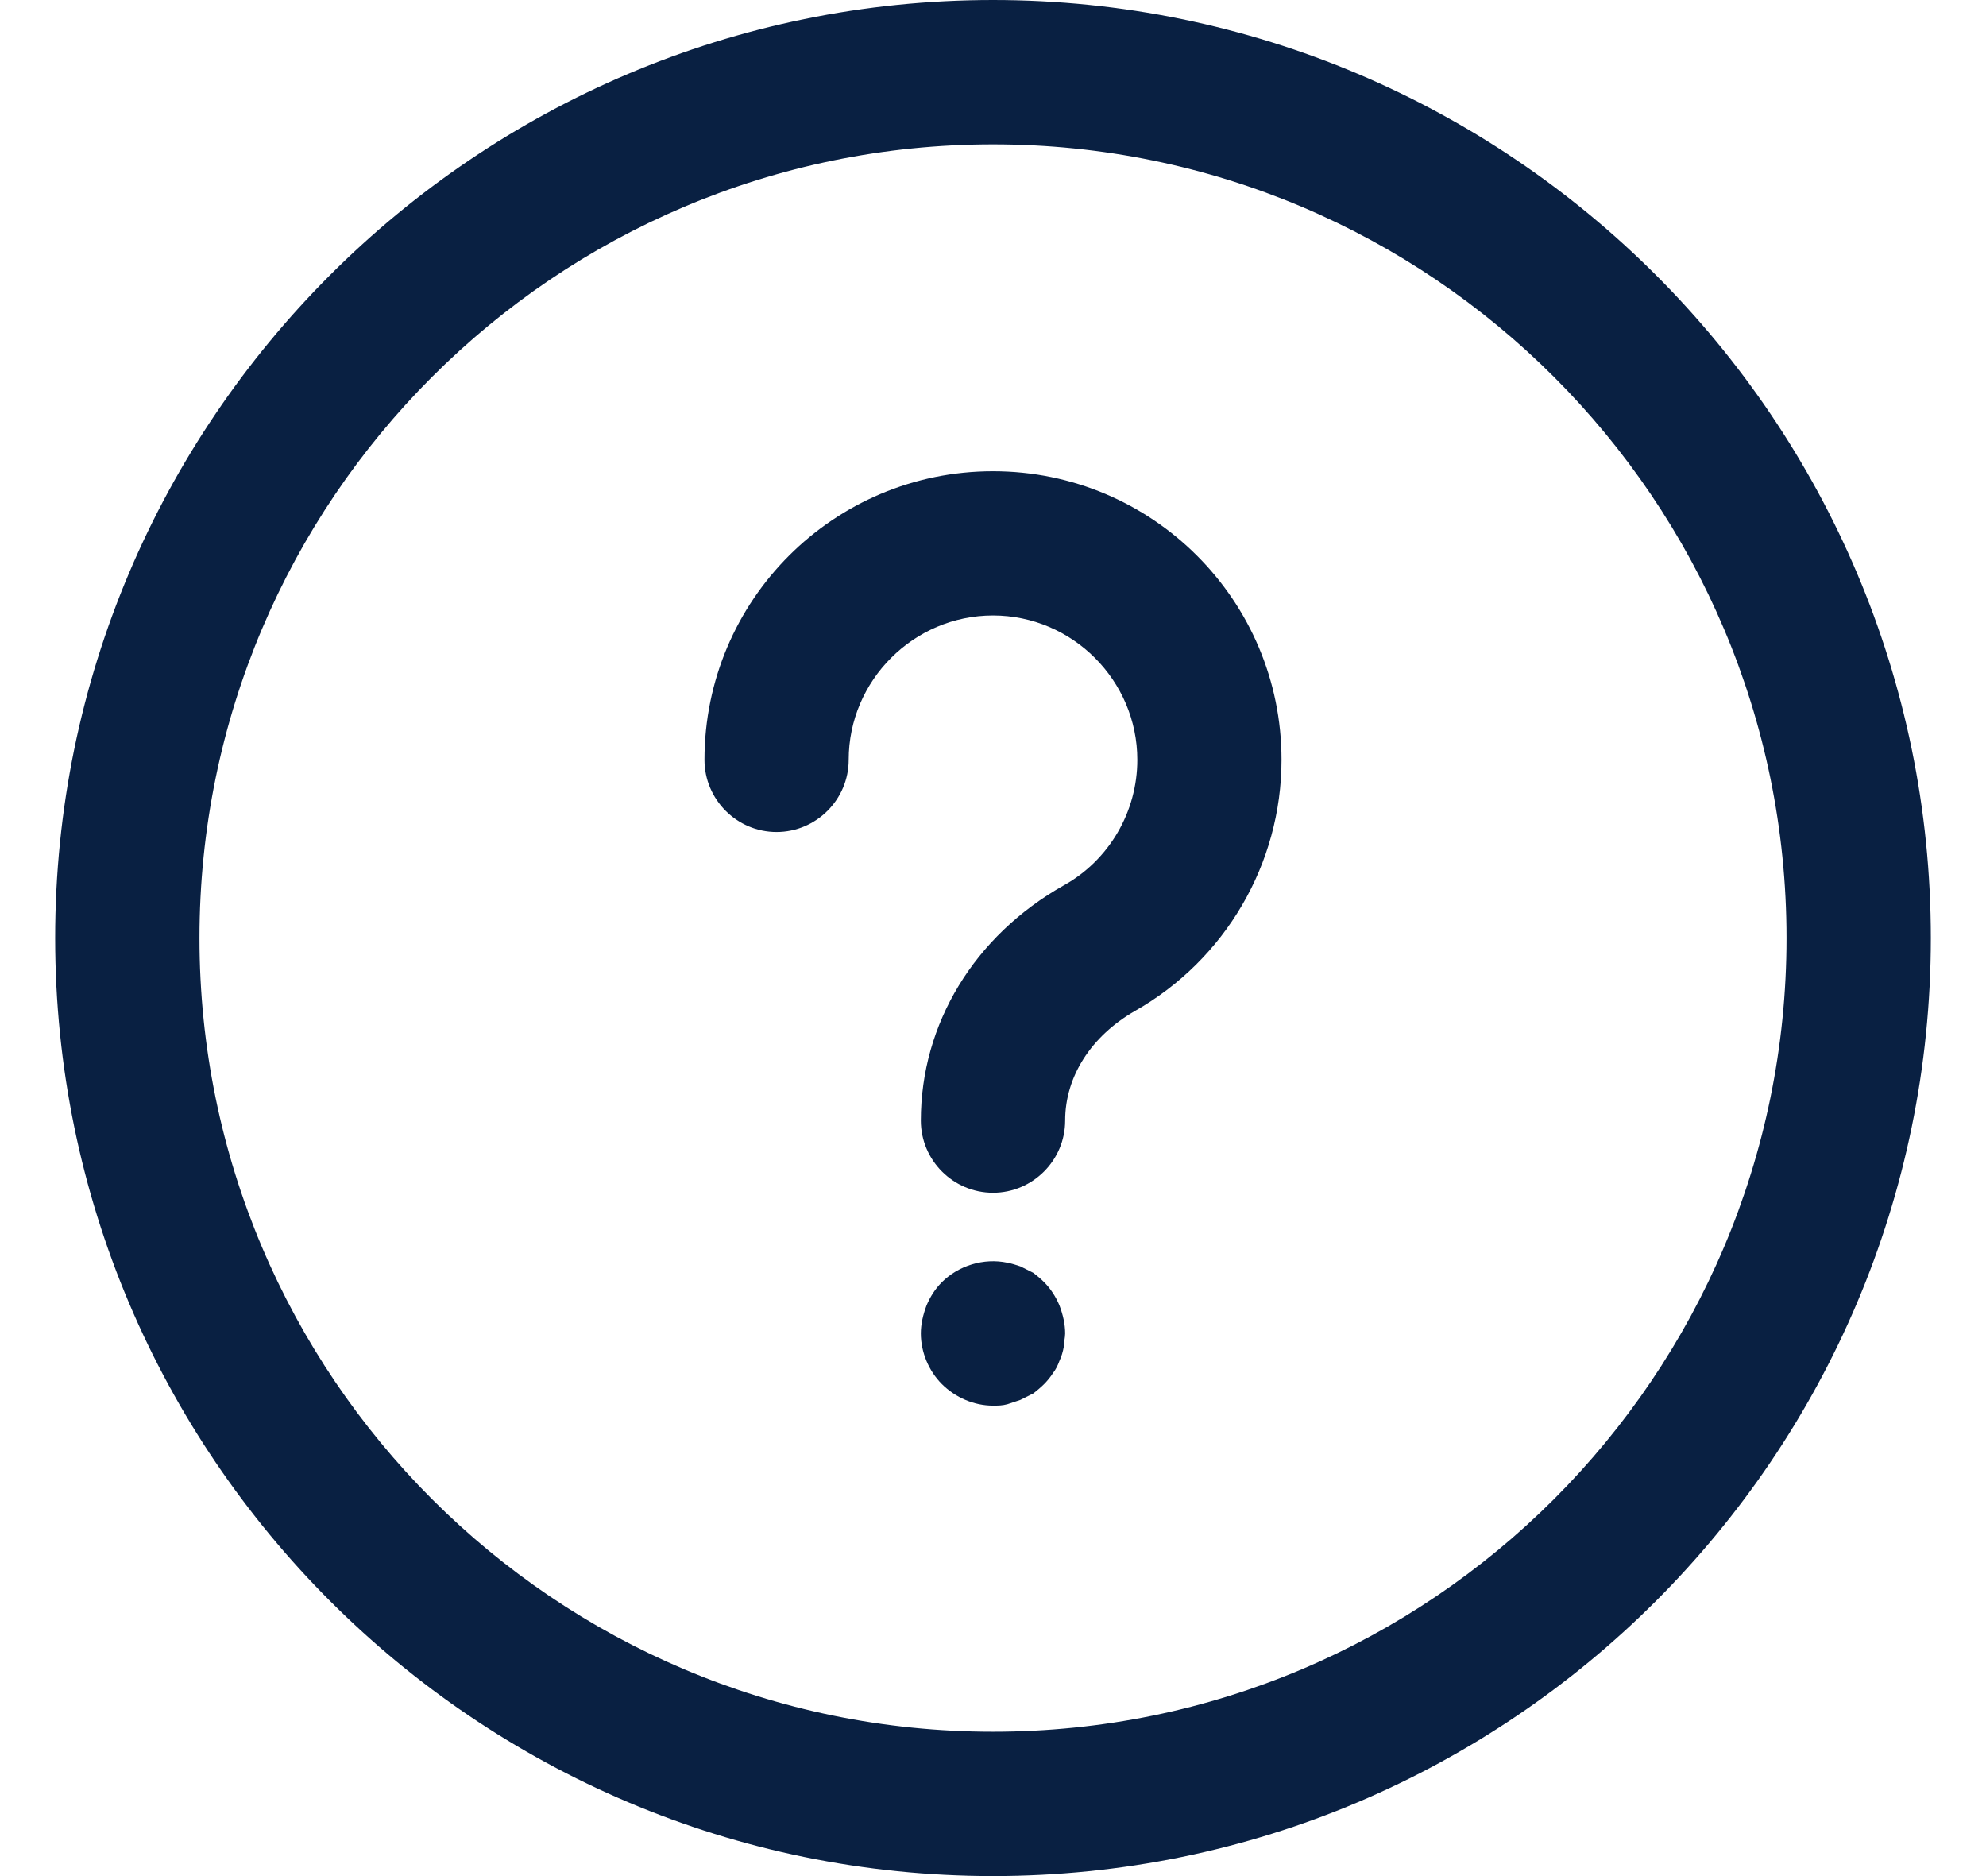 <svg xmlns="http://www.w3.org/2000/svg" fill="none" viewBox="0 0 18 17" height="17" width="18">
<path fill="#092042" d="M9 17C4.312 17 0.5 13.188 0.5 8.5C0.5 3.812 4.312 0 9 0C13.688 0 17.5 3.812 17.5 8.5C17.5 13.188 13.688 17 9 17ZM9 1.308C5.031 1.308 1.808 4.531 1.808 8.5C1.808 12.469 5.031 15.692 9 15.692C12.969 15.692 16.192 12.469 16.192 8.5C16.192 4.531 12.969 1.308 9 1.308ZM9.131 12.724C9.17 12.711 9.209 12.698 9.248 12.685C9.288 12.665 9.327 12.645 9.366 12.626C9.399 12.6 9.432 12.573 9.464 12.541C9.49 12.515 9.523 12.475 9.543 12.443C9.569 12.41 9.588 12.371 9.602 12.332C9.621 12.292 9.634 12.246 9.641 12.207C9.641 12.168 9.654 12.122 9.654 12.083C9.654 11.998 9.634 11.913 9.602 11.828C9.569 11.75 9.523 11.678 9.464 11.619C9.432 11.586 9.399 11.56 9.366 11.534C9.327 11.514 9.288 11.495 9.248 11.475C9.209 11.462 9.17 11.449 9.131 11.442C8.915 11.396 8.686 11.469 8.536 11.619C8.477 11.678 8.431 11.75 8.398 11.828C8.366 11.913 8.346 11.998 8.346 12.083C8.346 12.253 8.418 12.423 8.536 12.541C8.66 12.665 8.83 12.737 9 12.737C9.046 12.737 9.085 12.737 9.131 12.724ZM9.654 10.154C9.654 9.755 9.889 9.389 10.288 9.16C11.105 8.696 11.615 7.827 11.615 6.885C11.615 5.44 10.445 4.27 9 4.27C7.555 4.27 6.385 5.44 6.385 6.885C6.385 7.245 6.679 7.539 7.038 7.539C7.398 7.539 7.692 7.245 7.692 6.885C7.692 6.166 8.281 5.577 9 5.577C9.719 5.577 10.308 6.166 10.308 6.885C10.308 7.356 10.053 7.794 9.641 8.023C8.83 8.48 8.346 9.278 8.346 10.154C8.346 10.514 8.64 10.808 9 10.808C9.36 10.808 9.654 10.514 9.654 10.154Z"></path>
</svg>
